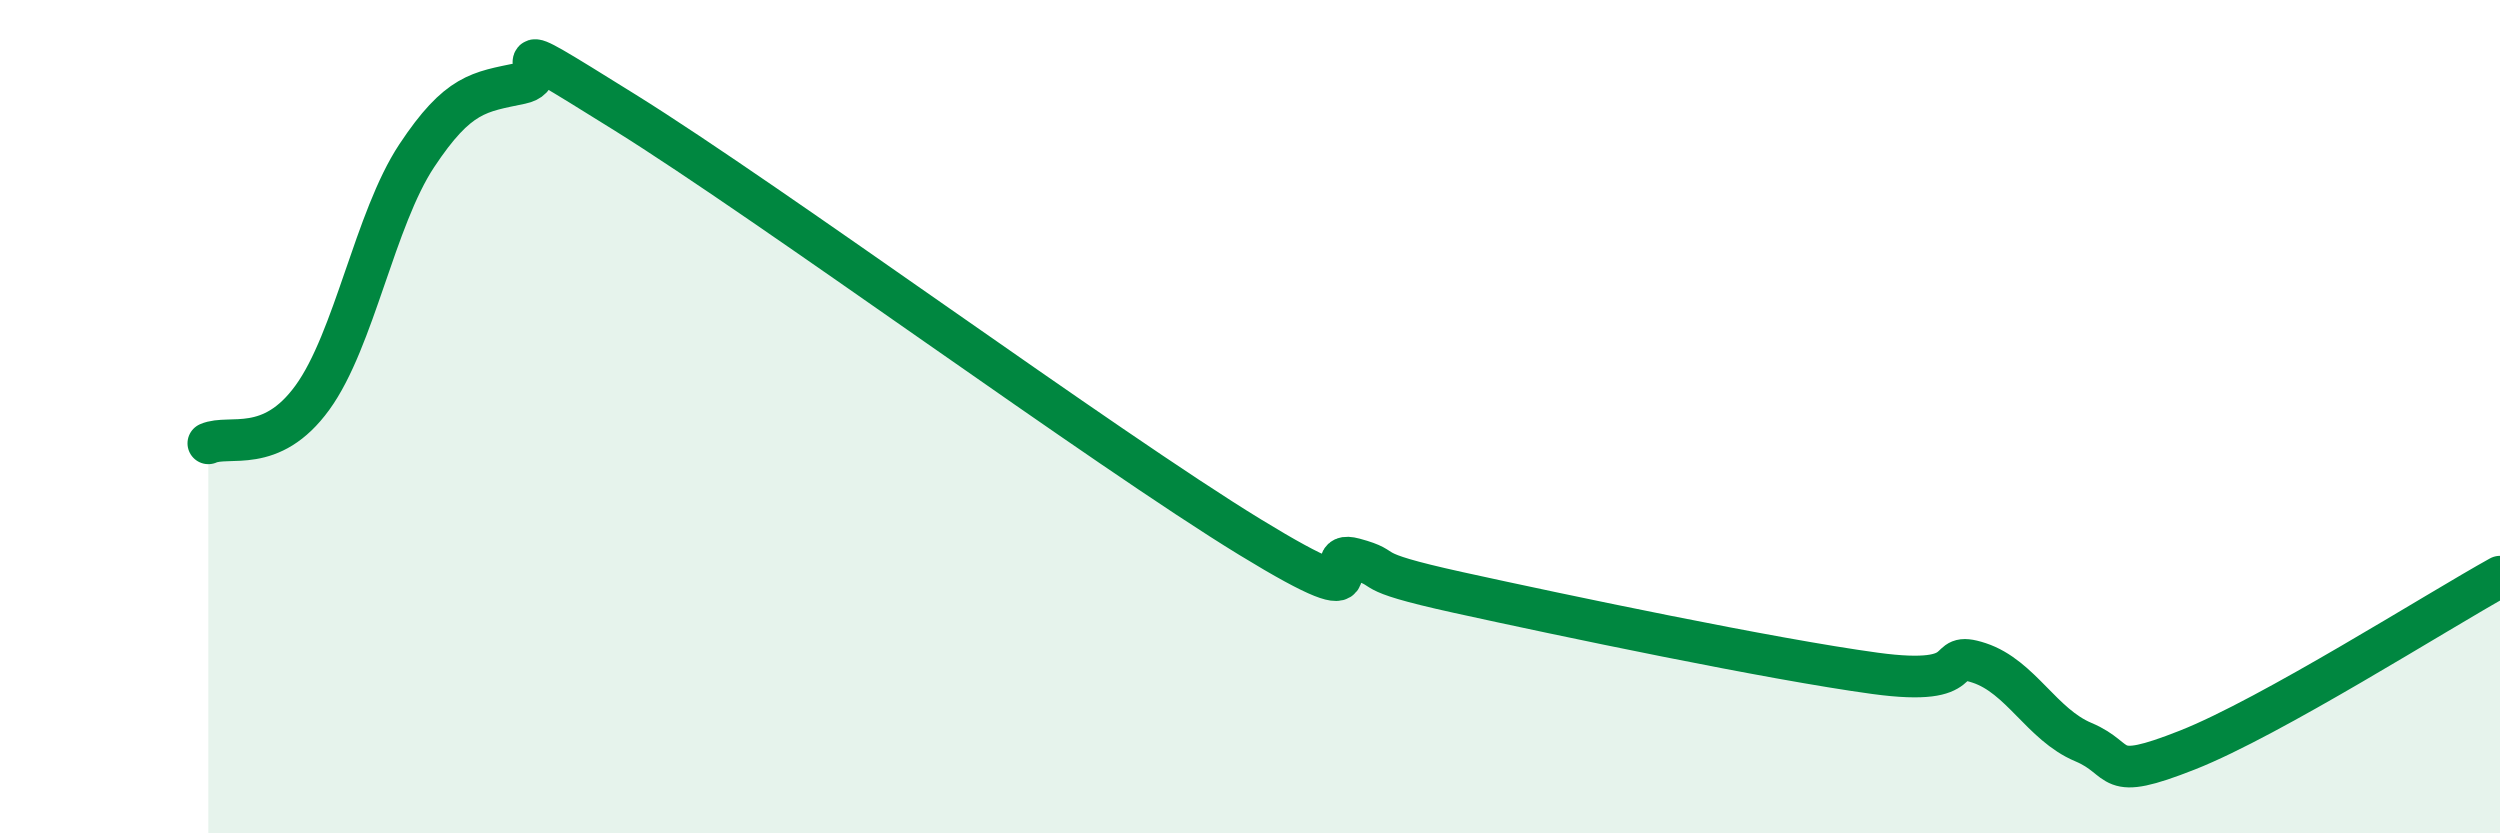 
    <svg width="60" height="20" viewBox="0 0 60 20" xmlns="http://www.w3.org/2000/svg">
      <path
        d="M 5,10.64 C 5.5,10.42 6.5,10.92 7.5,9.54 C 8.5,8.16 9,5.25 10,3.74 C 11,2.23 11.5,2.21 12.5,2 C 13.5,1.79 11.5,0.52 15,2.7 C 18.5,4.88 26.5,10.75 30,12.89 C 33.5,15.03 31.5,13.14 32.5,13.41 C 33.5,13.68 32.5,13.67 35,14.22 C 37.5,14.77 42.5,15.82 45,16.16 C 47.5,16.5 46.5,15.58 47.5,15.91 C 48.5,16.24 49,17.39 50,17.81 C 51,18.23 50.5,18.79 52.5,18 C 54.5,17.21 58.5,14.67 60,13.84L60 20L5 20Z"
        fill="#008740"
        opacity="0.1"
        stroke-linecap="round"
        stroke-linejoin="round"
      />
      <path
        d="M 5,10.64 C 5.5,10.42 6.5,10.92 7.5,9.54 C 8.5,8.16 9,5.25 10,3.74 C 11,2.23 11.5,2.21 12.5,2 C 13.5,1.79 11.5,0.52 15,2.7 C 18.5,4.88 26.5,10.75 30,12.89 C 33.5,15.03 31.5,13.14 32.5,13.41 C 33.5,13.68 32.5,13.67 35,14.22 C 37.5,14.77 42.5,15.82 45,16.16 C 47.5,16.5 46.5,15.58 47.5,15.91 C 48.5,16.24 49,17.39 50,17.81 C 51,18.23 50.5,18.79 52.5,18 C 54.5,17.21 58.5,14.67 60,13.84"
        stroke="#008740"
        stroke-width="1"
        fill="none"
        stroke-linecap="round"
        stroke-linejoin="round"
      />
    </svg>
  